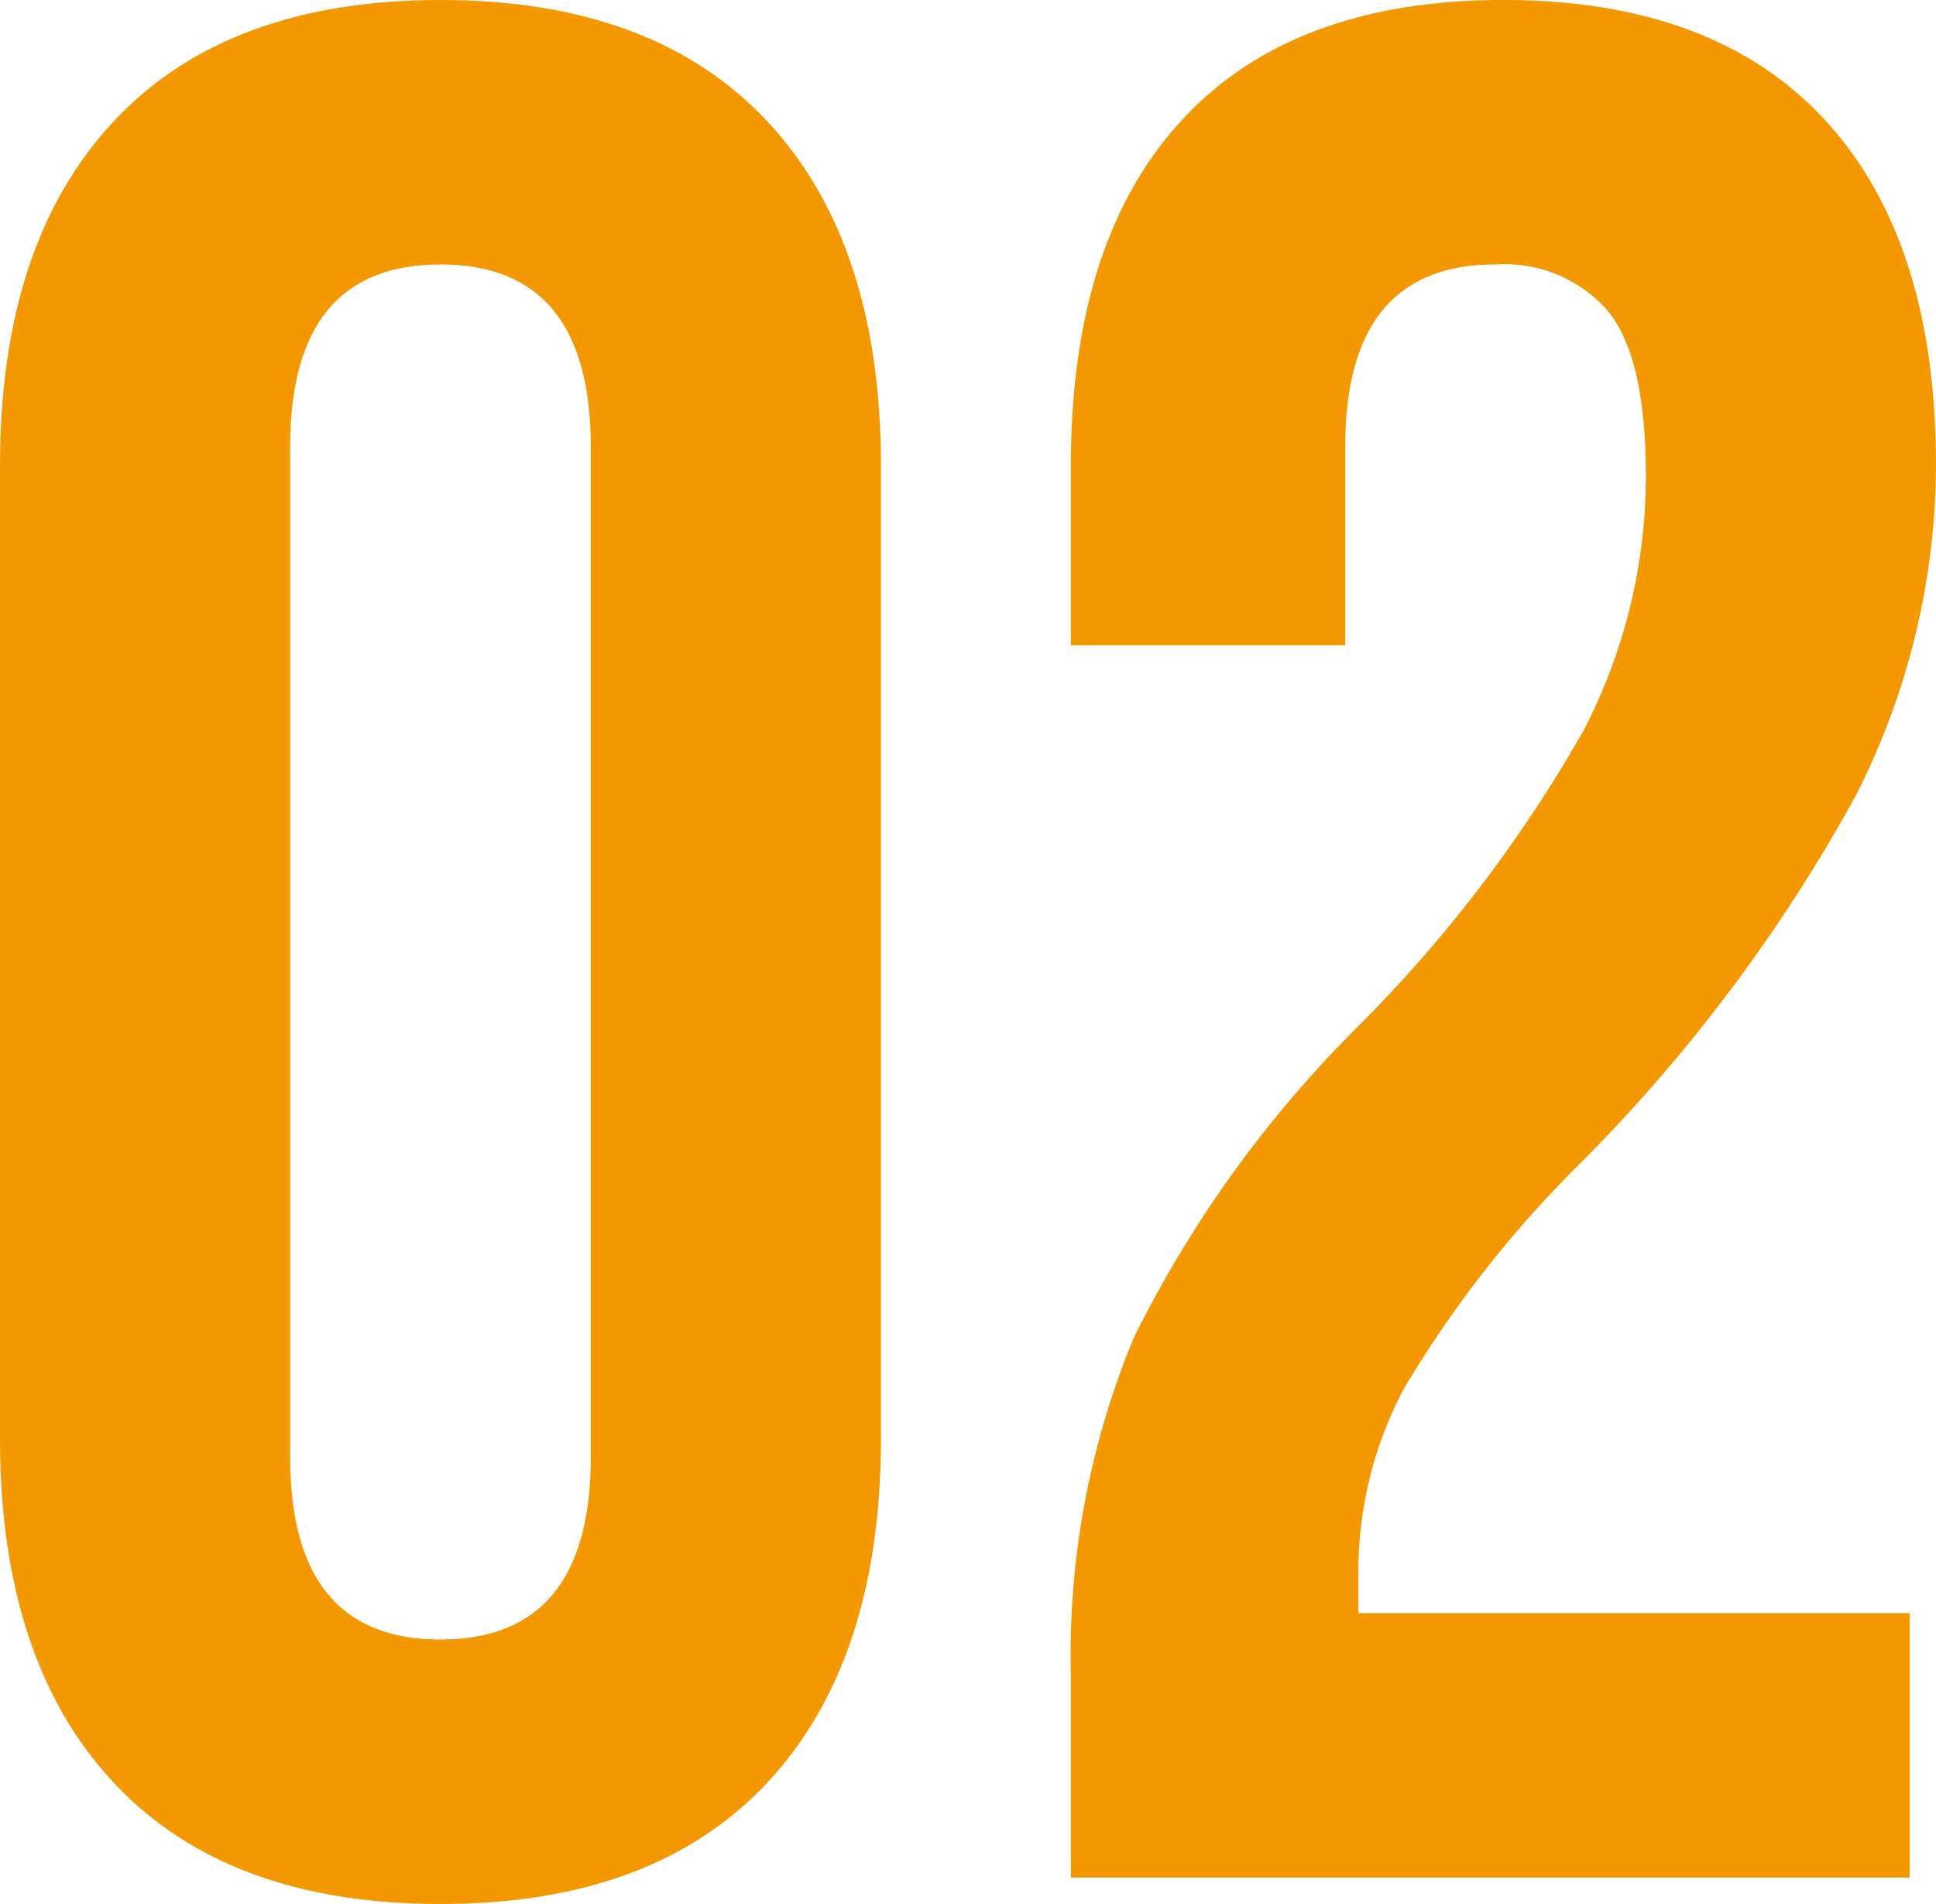 <svg xmlns="http://www.w3.org/2000/svg" width="61" height="60" viewBox="0 0 61 60">
  <g id="_02" data-name="02" transform="translate(-20 -5960)">
    <path id="パス_283" data-name="パス 283" d="M3.573,56.167Q0,52.333,0,45.333V14.666q0-7,3.573-10.833T13.878,0q6.734,0,10.306,3.833t3.573,10.833V45.333q0,7-3.573,10.834T13.878,60Q7.146,60,3.573,56.167M18.615,45.916V14.084q0-5.751-4.737-5.751T9.142,14.084V45.916q0,5.752,4.736,5.75t4.737-5.75" transform="translate(20 5960)" fill="#f39801"/>
    <path id="パス_284" data-name="パス 284" d="M33.742,52.834a26.092,26.092,0,0,1,1.994-10.708,37.064,37.064,0,0,1,7.147-9.875A43.6,43.6,0,0,0,49.906,23a17.393,17.393,0,0,0,1.953-8q0-3.75-1.205-5.209a4.323,4.323,0,0,0-3.532-1.458q-4.739,0-4.736,5.75v6.25H33.742V14.667q0-7.081,3.49-10.875T47.372,0Q54.019,0,57.51,3.792T61,14.667a23.089,23.089,0,0,1-2.534,10.417A51.369,51.369,0,0,1,49.7,36.75a35.378,35.378,0,0,0-5.485,7.043A12.329,12.329,0,0,0,42.8,49.584v1.25H60.169v8.333H33.742Z" transform="translate(20 5960)" fill="#f39801"/>
  </g>
</svg>
